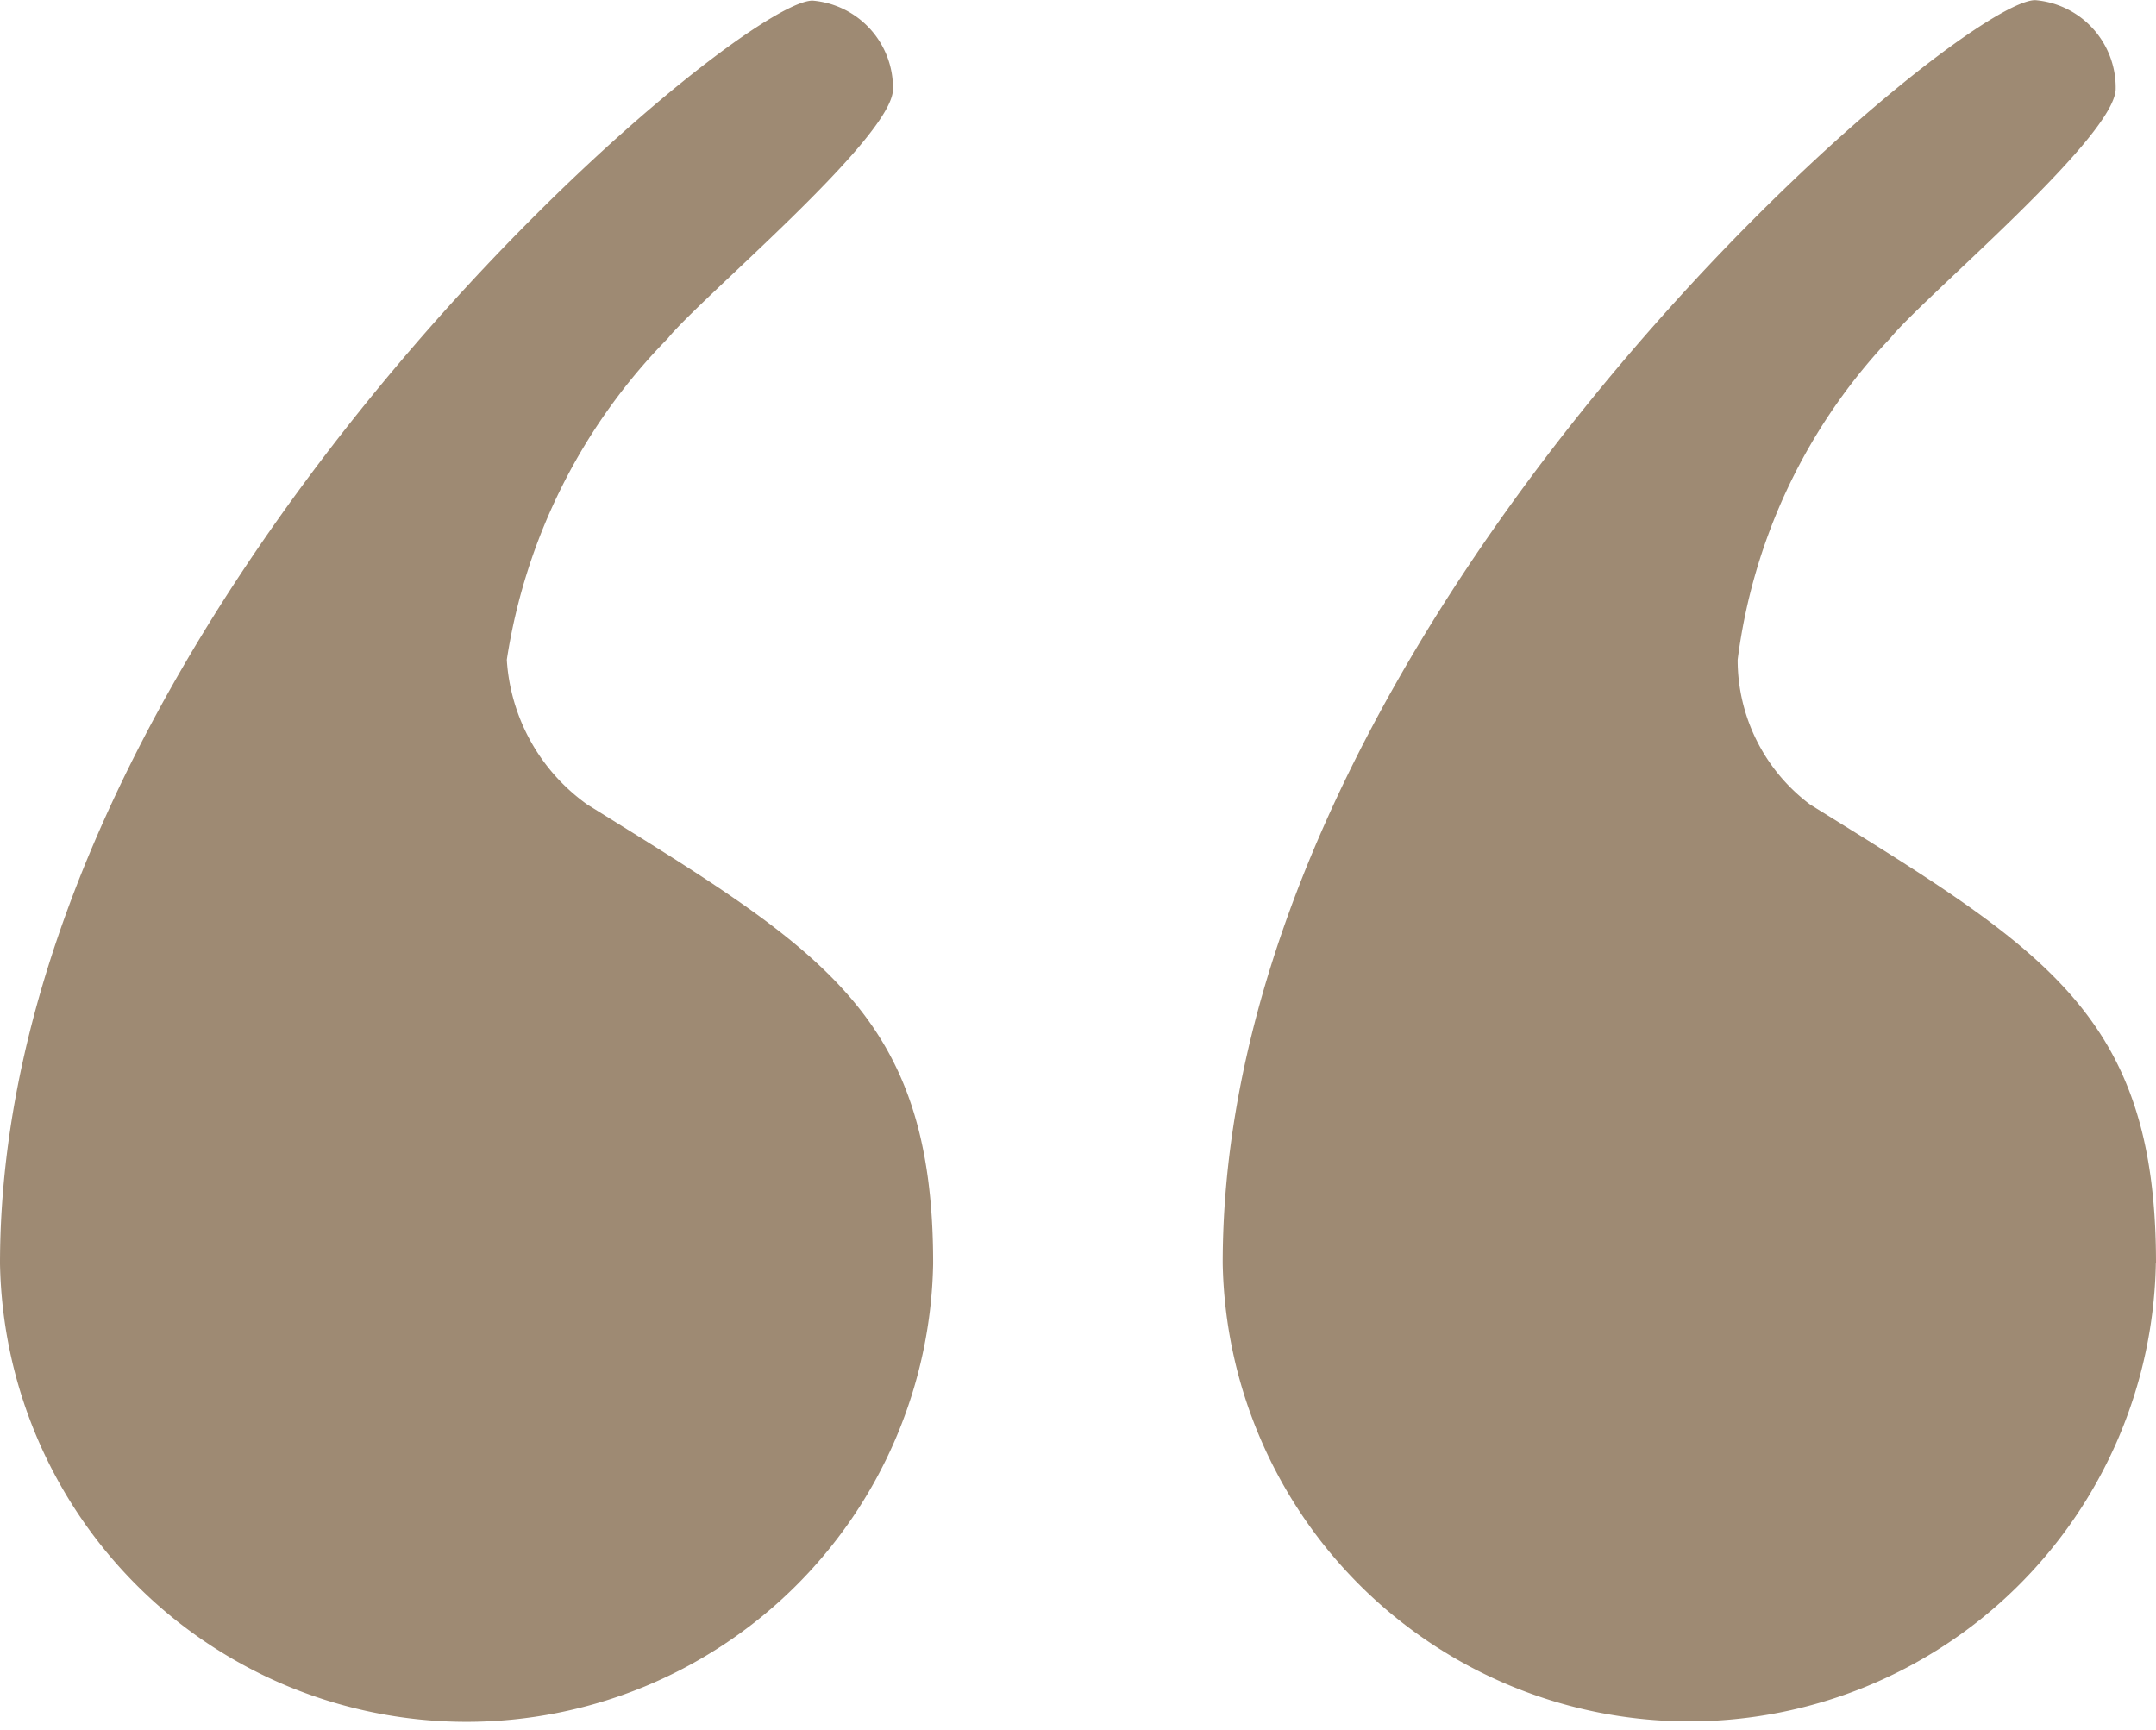 <svg xmlns="http://www.w3.org/2000/svg" width="14.013" height="11.242" viewBox="0 0 14.013 11.242"><path d="M150.613,17.609c0-1.621-.732-2.039-2.248-2.98a1.175,1.175,0,0,1-.471-.941,3.721,3.721,0,0,1,.993-2.091c.209-.261,1.464-1.307,1.464-1.621a.57.57,0,0,0-.523-.575c-.523,0-5.281,4.026-5.281,8.209a3.033,3.033,0,0,0,6.065,0Zm-7.948,0c0-1.621-.732-2.039-2.248-2.98a1.251,1.251,0,0,1-.523-.941A3.8,3.8,0,0,1,140.94,11.6c.209-.261,1.464-1.307,1.464-1.621a.57.57,0,0,0-.523-.575c-.523,0-5.281,4.026-5.281,8.209a3.033,3.033,0,0,0,6.065,0Z" transform="translate(-136.6 -9.4)" fill="#9e8a73"/></svg>